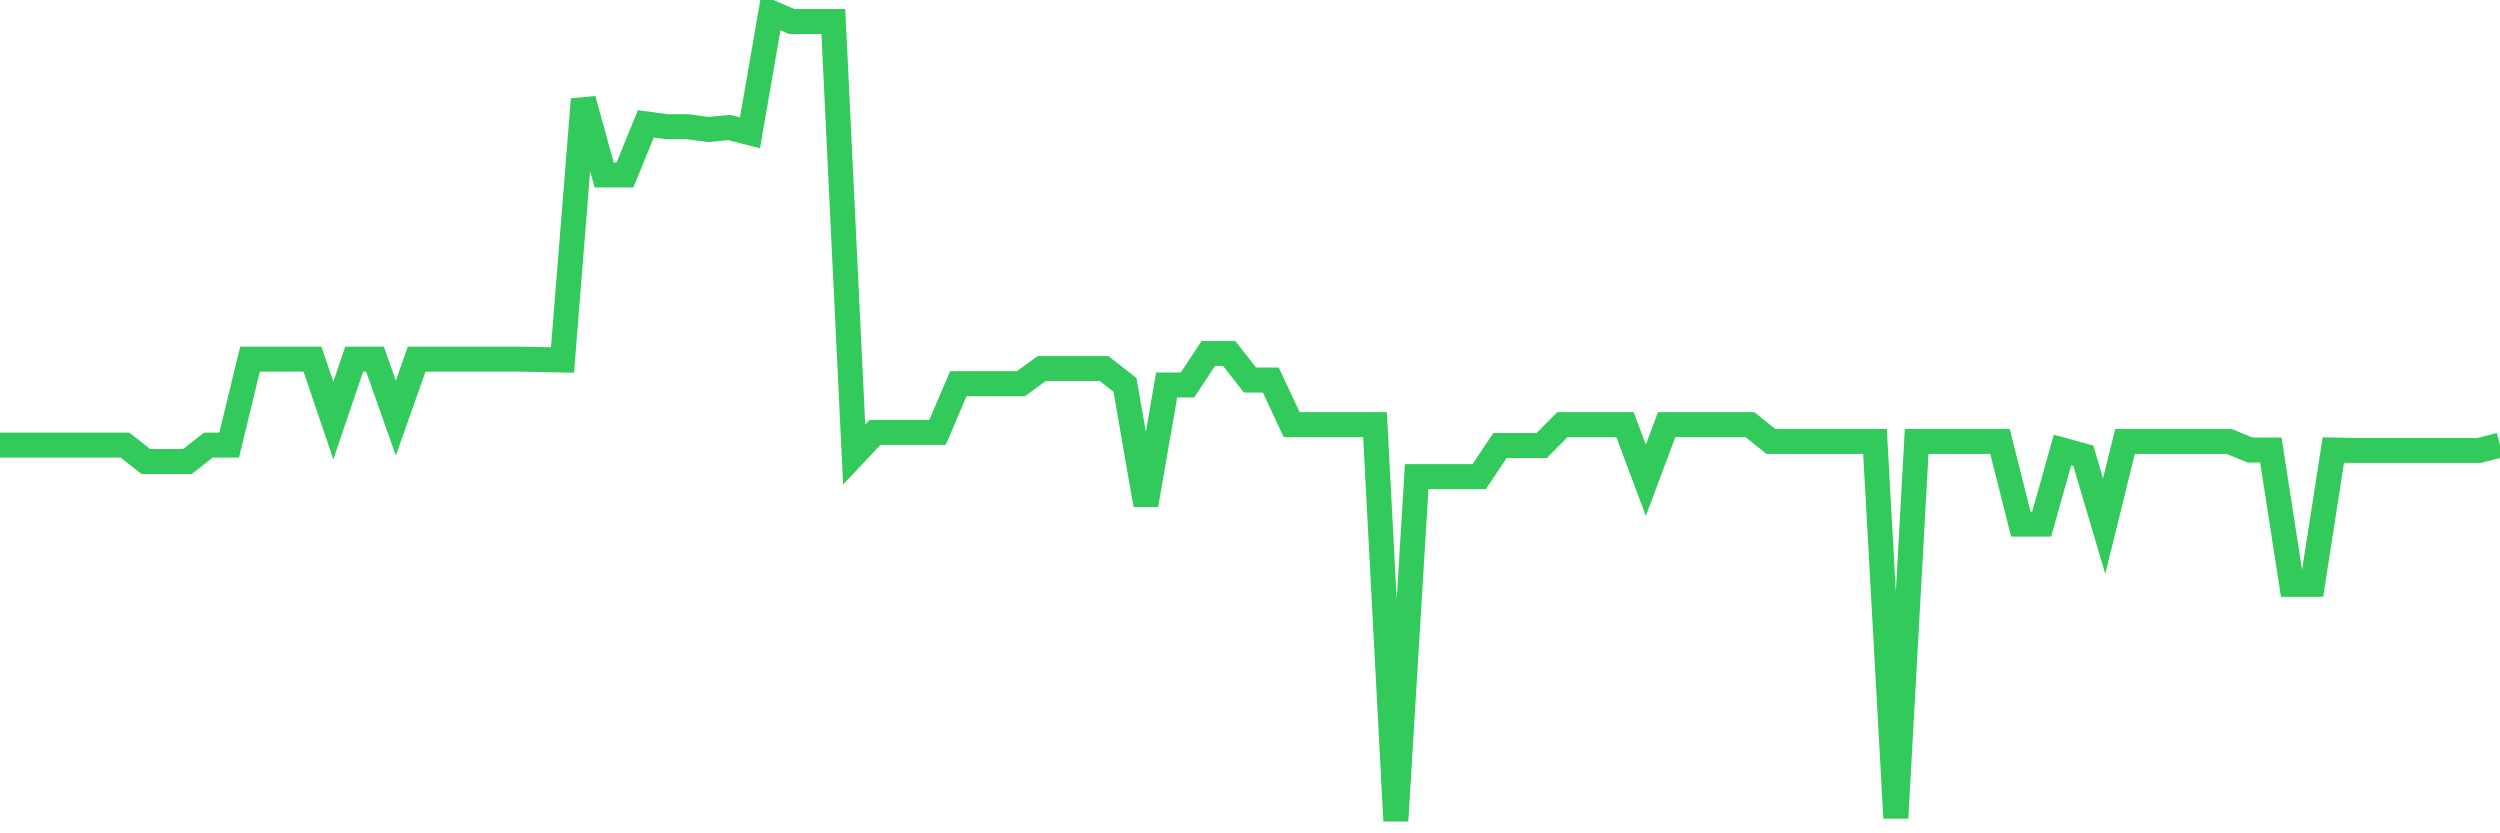 <svg
  xmlns="http://www.w3.org/2000/svg"
  xmlns:xlink="http://www.w3.org/1999/xlink"
  width="120"
  height="40"
  viewBox="0 0 120 40"
  preserveAspectRatio="none"
>
  <polyline
    points="0,21.365 1,21.365 2,21.365 3,21.365 4,21.365 5,21.365 6,21.365 7,22.151 8,22.151 9,22.151 10,21.365 11,21.365 12,17.24 13,17.24 14,17.24 15,17.24 16,20.187 17,17.24 18,17.24 19,20.069 20,17.24 21,17.24 22,17.24 23,17.24 24,17.24 25,17.24 26,17.259 27,17.279 28,4.765 29,8.399 30,8.399 31,5.944 32,6.081 33,6.081 34,6.219 35,6.12 36,6.376 37,0.6 38,1.032 39,1.032 40,1.032 41,21.817 42,20.756 43,20.756 44,20.756 45,20.756 46,18.419 47,18.419 48,18.419 49,18.419 50,17.692 51,17.692 52,17.692 53,17.692 54,18.477 55,24.234 56,18.477 57,18.477 58,16.965 59,16.965 60,18.242 61,18.242 62,20.383 63,20.383 64,20.383 65,20.383 66,20.383 67,39.4 68,22.878 69,22.878 70,22.878 71,22.878 72,21.385 73,21.385 74,21.385 75,20.383 76,20.383 77,20.383 78,20.383 79,23.055 80,20.383 81,20.383 82,20.383 83,20.383 84,20.383 85,21.189 86,21.189 87,21.189 88,21.189 89,21.189 90,21.189 91,39.262 92,21.189 93,21.189 94,21.189 95,21.189 96,21.189 97,25.157 98,25.157 99,21.601 100,21.876 101,25.255 102,21.189 103,21.189 104,21.189 105,21.189 106,21.189 107,21.189 108,21.601 109,21.601 110,28.045 111,28.045 112,21.601 113,21.621 114,21.621 115,21.621 116,21.621 117,21.621 118,21.621 119,21.621 120,21.365"
    fill="none"
    stroke="#32ca5b"
    stroke-width="1.2"
  >
  </polyline>
</svg>